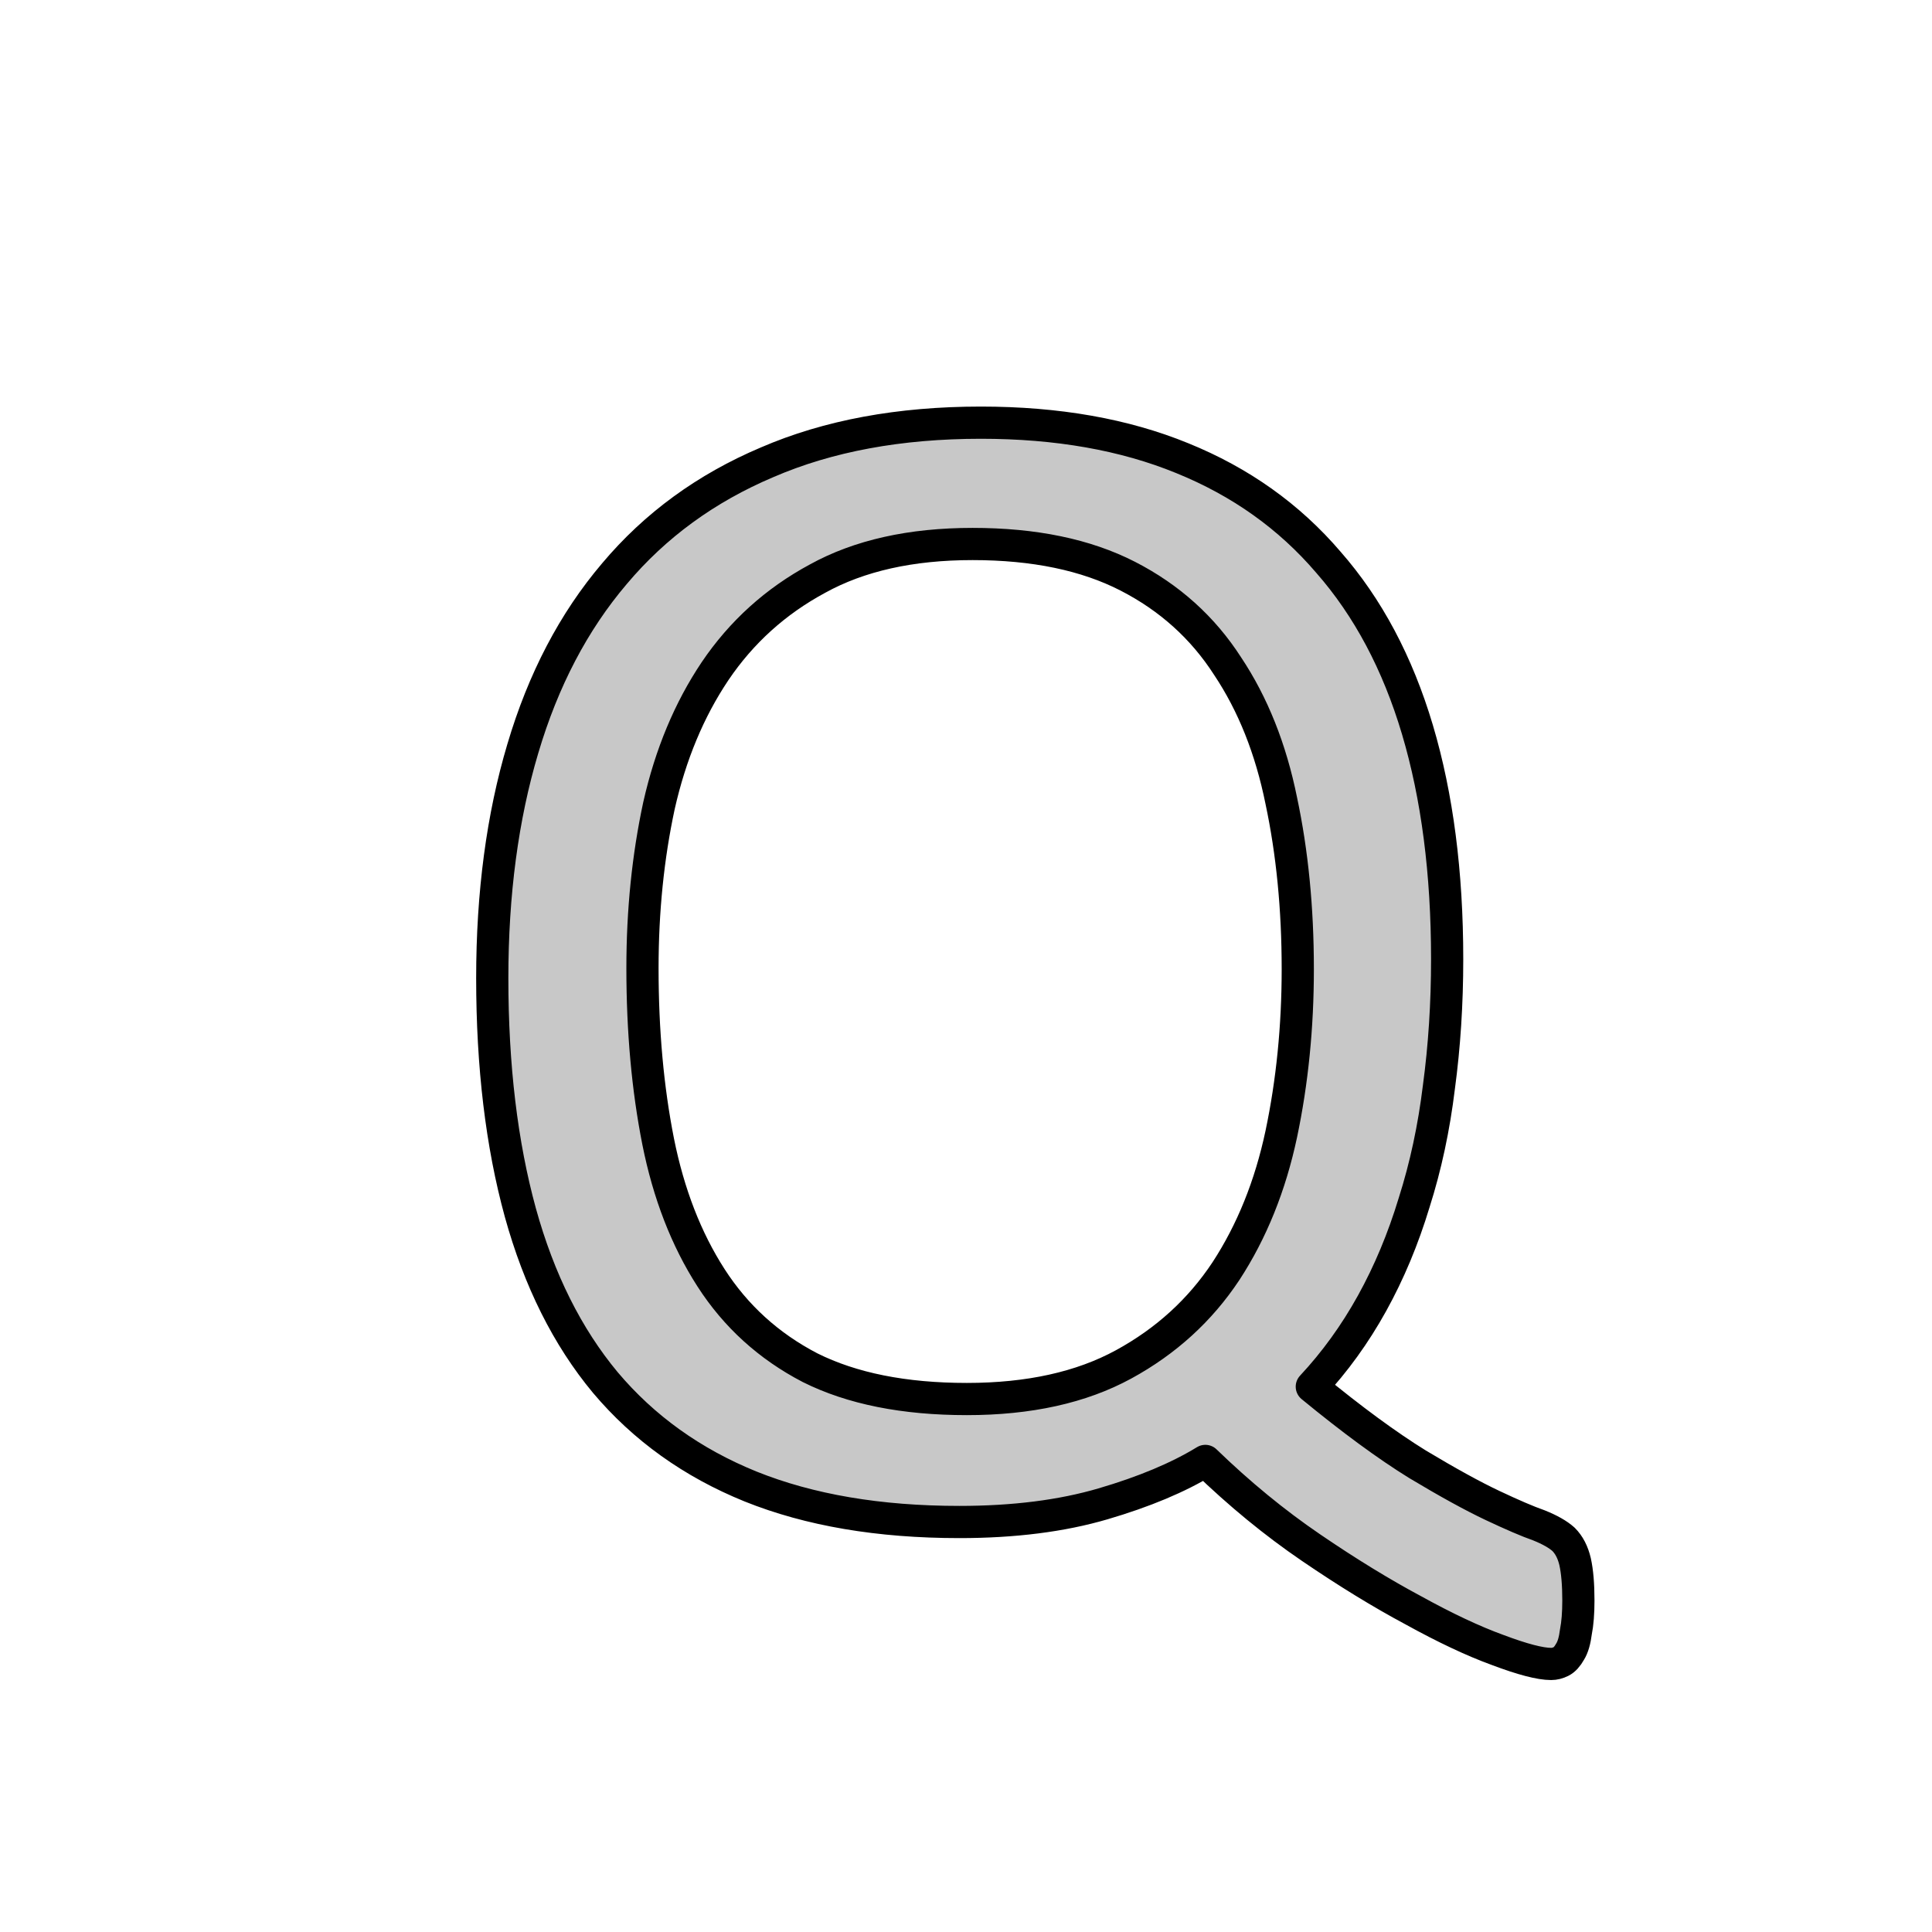 <svg height="300" viewBox="0 0 300 300" width="300" xmlns="http://www.w3.org/2000/svg"><path d="m245.091 248.51q0 2.948-.384 4.87-.257 2.05-.897 3.076-.641 1.153-1.41 1.538-.77.384-1.538.384-2.563 0-8.33-2.178-5.639-2.05-13.072-6.152-7.433-3.973-15.891-9.74-8.459-5.767-16.404-13.456-6.28 3.845-15.891 6.664-9.612 2.82-22.3 2.82-18.71 0-32.423-5.511-13.584-5.51-22.555-16.148-8.843-10.637-13.2-26.4-4.358-15.891-4.358-36.396 0-19.736 4.742-35.627 4.742-16.02 14.225-27.169 9.484-11.278 23.71-17.301 14.225-6.152 33.192-6.152 17.813 0 31.27 5.511 13.584 5.51 22.683 16.148 9.227 10.509 13.84 26.015 4.614 15.507 4.614 35.628 0 10.38-1.281 19.864-1.154 9.483-3.845 17.941-2.563 8.459-6.536 15.635-3.973 7.177-9.355 12.944 9.355 7.69 16.404 12.047 7.048 4.229 11.662 6.408 4.614 2.178 7.177 3.075 2.563 1.026 3.844 2.179 1.282 1.281 1.795 3.46.512 2.307.512 6.023zm-43.573-98.039q0-14.097-2.563-26.143-2.435-12.047-8.33-20.89-5.767-8.97-15.507-13.969-9.74-4.998-24.093-4.998t-24.093 5.383q-9.74 5.254-15.892 14.353-6.023 8.971-8.714 20.89-2.563 11.918-2.563 25.246 0 14.61 2.435 26.913 2.435 12.175 8.202 21.146 5.767 8.97 15.378 13.969 9.74 4.87 24.35 4.87 14.481 0 24.35-5.383 9.867-5.383 15.89-14.482 6.024-9.227 8.587-21.273 2.563-12.175 2.563-25.632z" fill="#c8c8c8" stroke="#000" stroke-linejoin="round" stroke-width="5"/></svg>